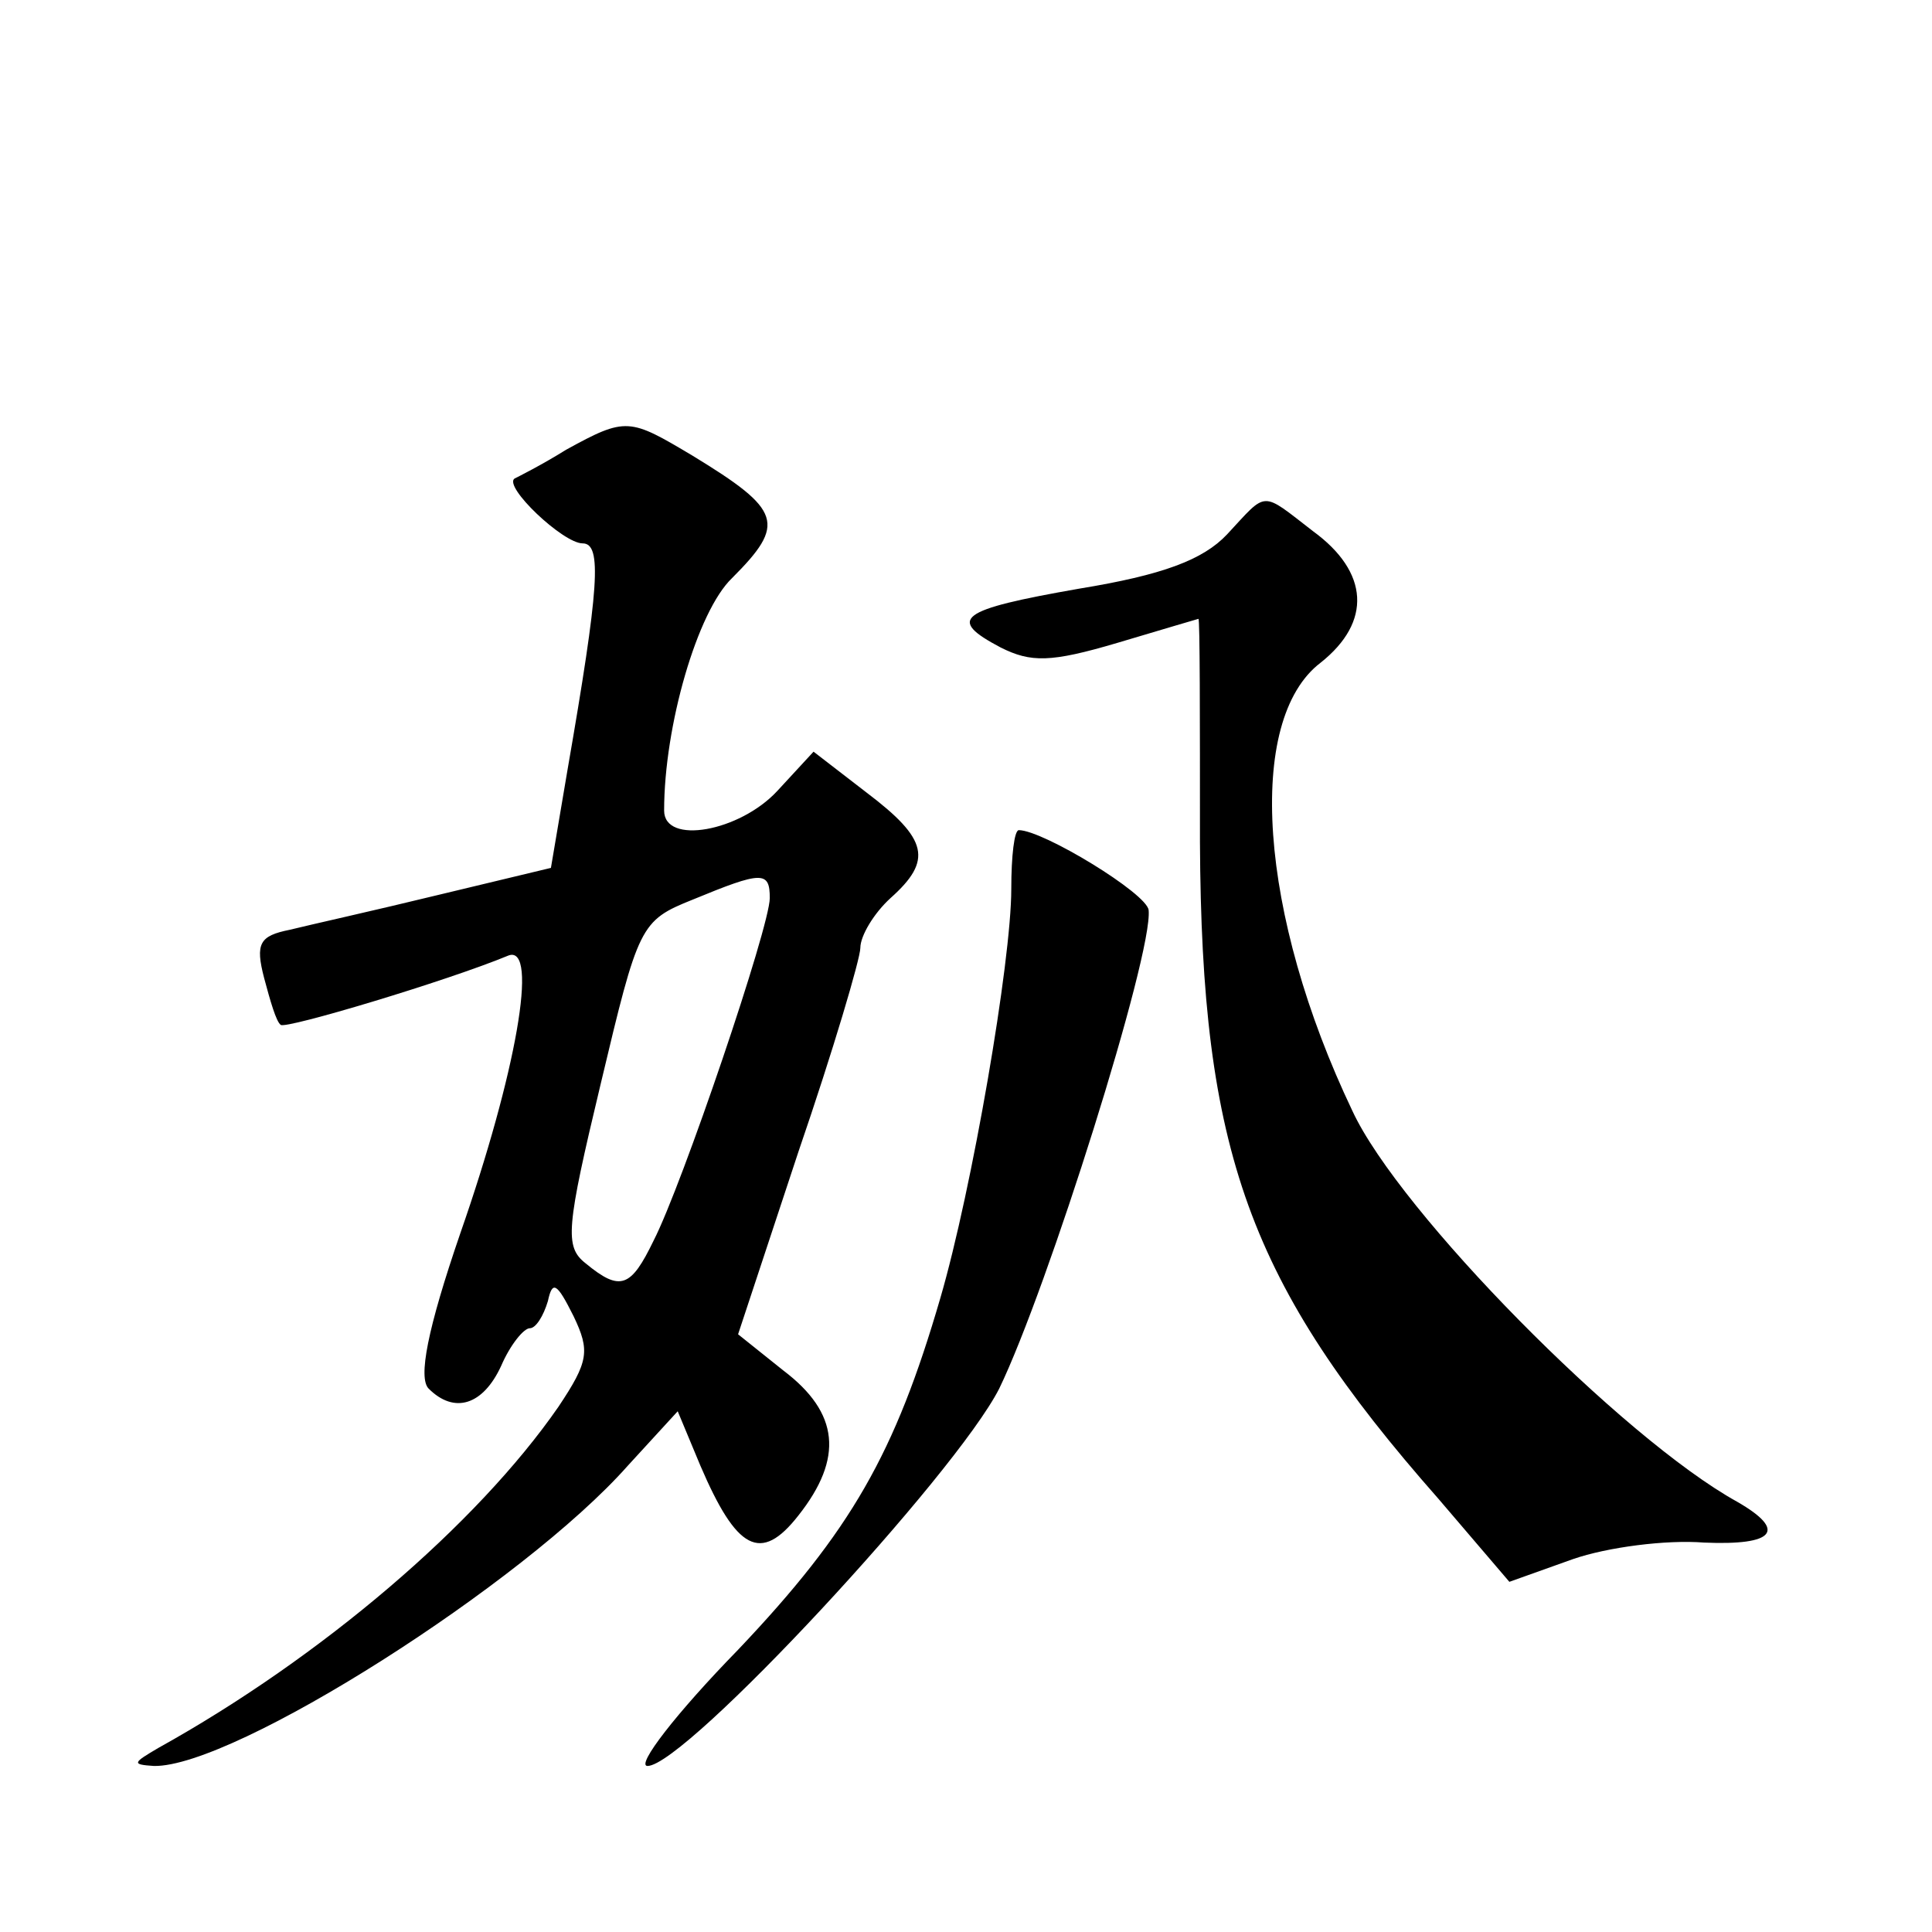 <?xml version="1.0" standalone="no"?>
<!DOCTYPE svg PUBLIC "-//W3C//DTD SVG 20010904//EN"
 "http://www.w3.org/TR/2001/REC-SVG-20010904/DTD/svg10.dtd">
<svg version="1.0" xmlns="http://www.w3.org/2000/svg"
 width="128pt" height="128pt" viewBox="0 0 128 128"
 preserveAspectRatio="xMidYMid meet">
<g transform="translate(0,128) scale(0.1,-0.1)"
fill="#0" stroke="none">
<path d="M375 982 c-16 -10 -32 -18 -34 -19 -8 -5 32 -43 45 -43 13 0 11 -29 -10
-150 l-11 -65 -75 -18 c-41 -10 -86 -20 -98 -23 -20 -4 -23 -9 -17 -32 4 -15 8
-29 11 -31 3 -3 110 29 151 46 20 7 5 -78 -32 -184 -22 -64 -28 -96 -21 -103 17
-17 36 -11 48 15 6 14 15 25 19 25 4 0 9 8 12 18 3 14 6 12 17 -10 11 -23 10 -30
-10 -60 -54 -78 -157 -166 -265 -226 -17 -10 -18 -11 -3 -12 53 -1 245 121 314
199 l33 36 15 -36 c24 -56 40 -65 65 -33 30 38 27 68 -10 96 l-30 24 40 121 c23
67 41 128 41 135 0 8 9 23 20 33 28 25 25 39 -16 70 l-35 27 -24 -26 c-25 -27 -75
-36 -75 -13 0 56 22 132 45 154 36 36 33 45 -26 81 -42 25 -44 26 -84 4z m135 -297
c0 -19 -58 -190 -77 -227 -15 -31 -22 -34 -45 -15 -14 11 -13 23 10 119 25 105
26 108 61 122 46 19 51 19 51 1z M813 926 c-16 -17 -43 -27 -98 -36 -80 -14 -88
-20 -52 -39 20 -10 33 -10 77 3 30 9 54 16 54 16 1 0 1 -66 1 -148 1 -205 32 -292
158 -435 l47 -55 42 15 c23 8 62 13 87 11 47 -2 55 8 22 27 -76 42 -224 192 -255
259 -62 130 -71 259 -21 297 34 27 32 60 -5 87 -35 27 -30 27 -57 -2z M670 691
c0 -48 -26 -199 -47 -271 -30 -103 -59 -154 -134 -233 -41 -42 -68 -77 -60 -77
25 0 204 193 233 250 32 66 102 288 99 317 -1 11 -70 53 -86 53 -3 0 -5 -17 -5
-39z"/>
</g>
</svg>
